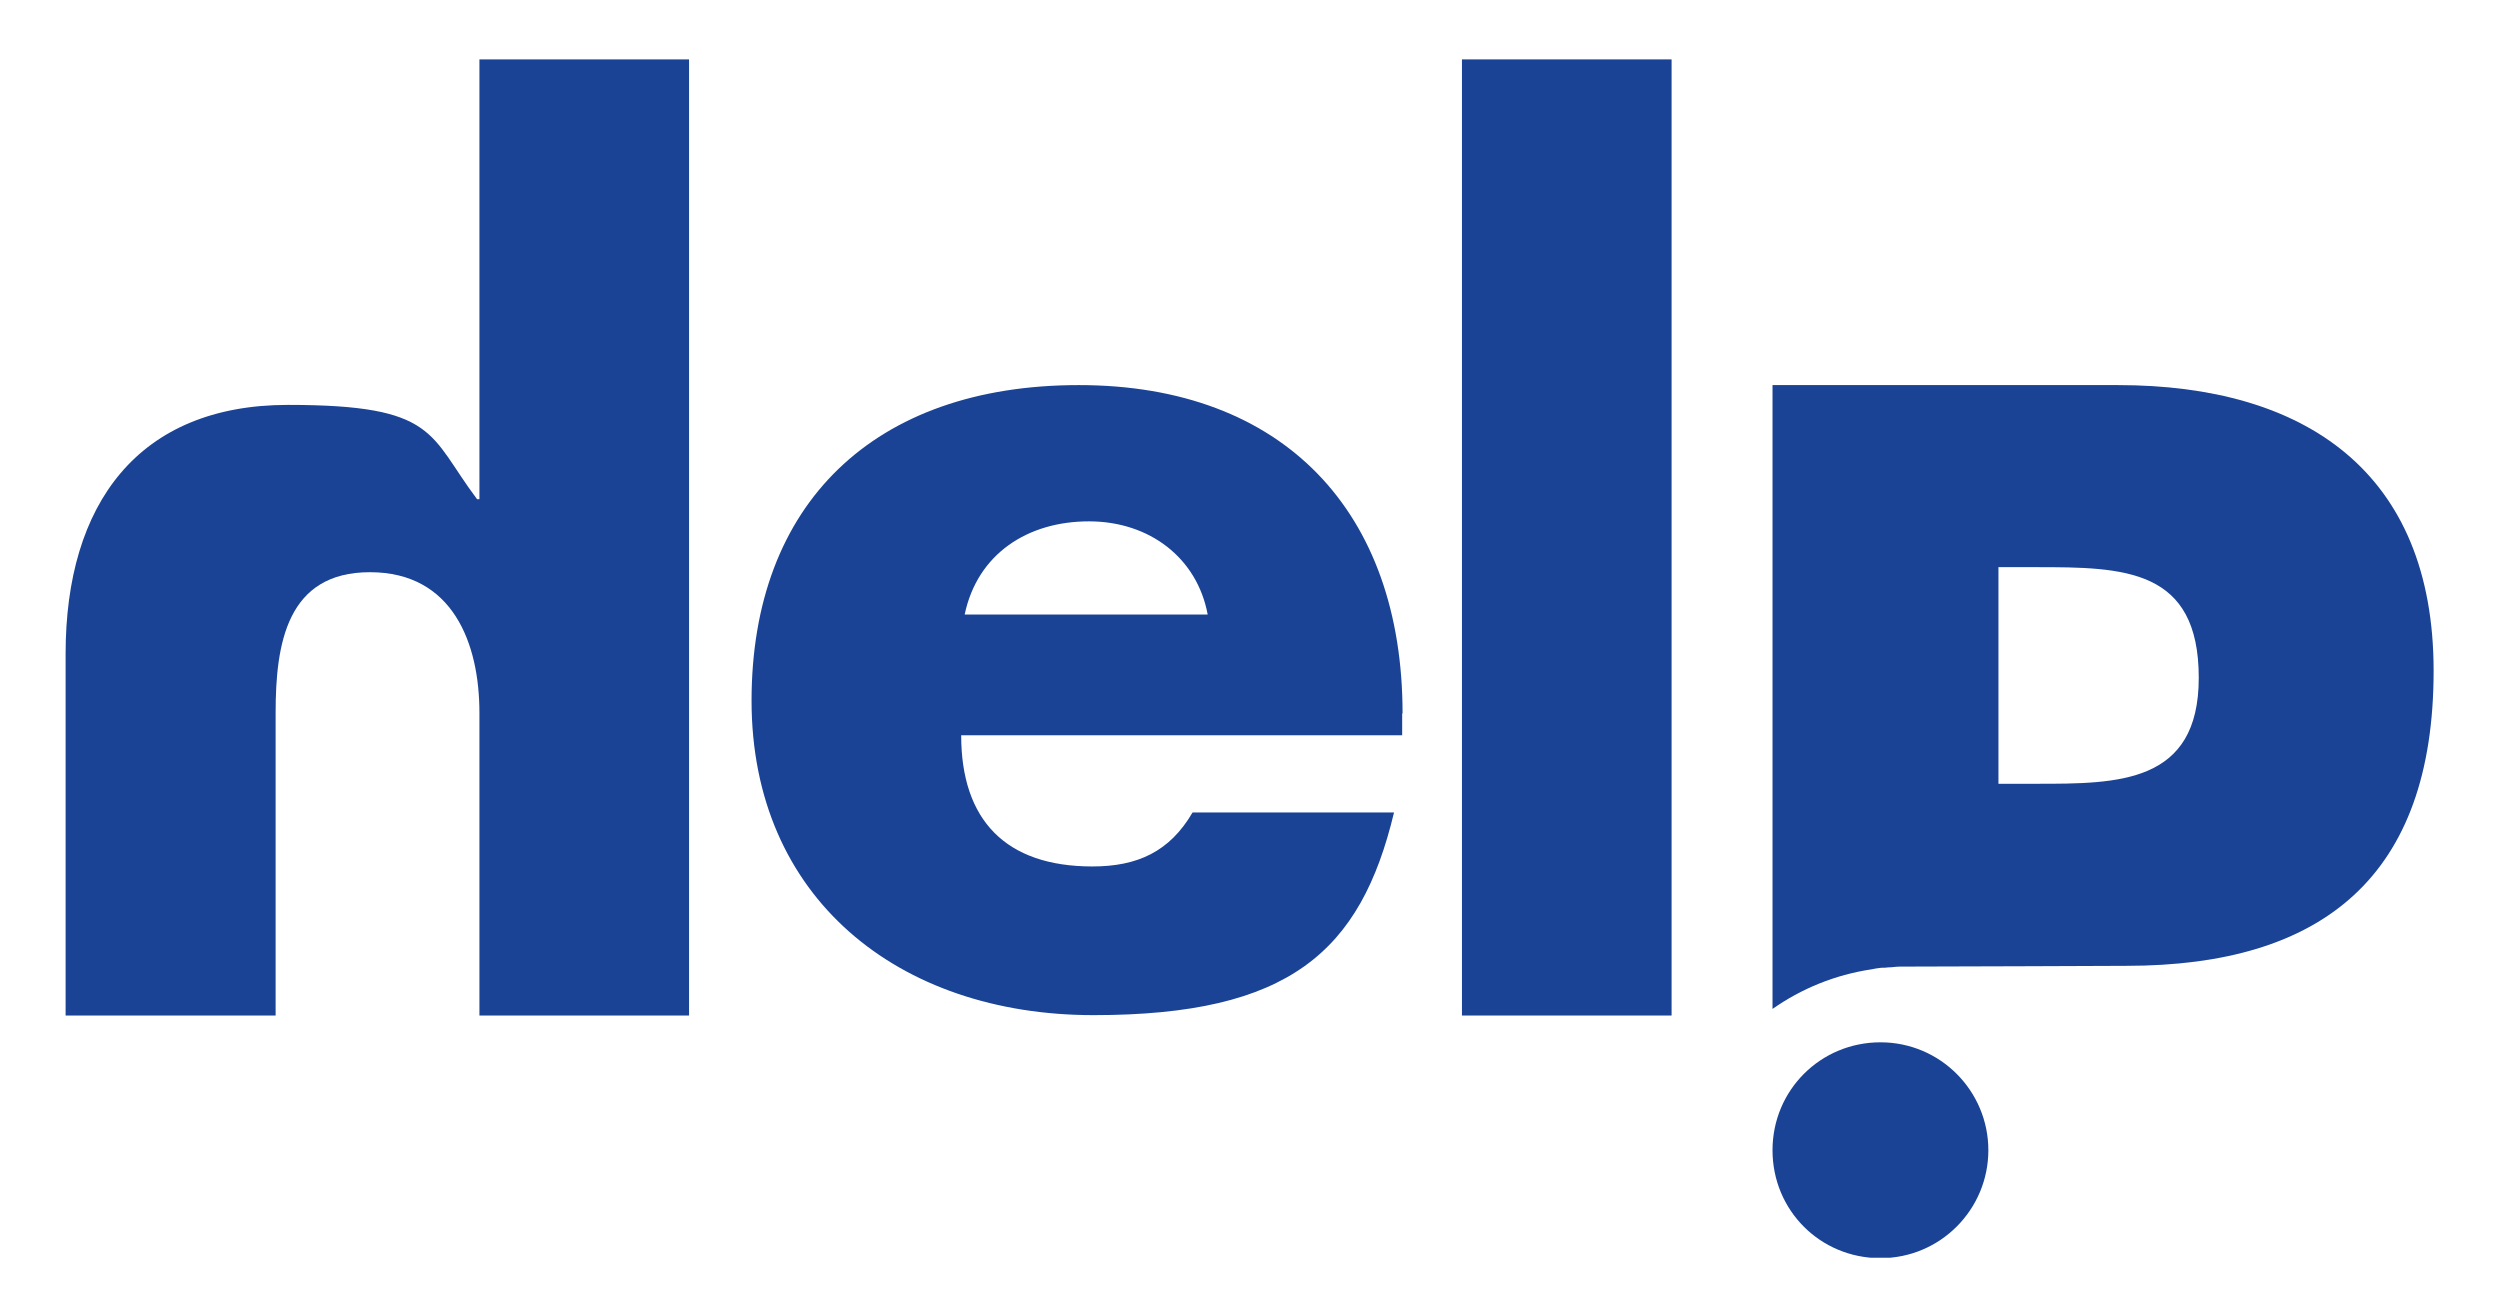 <svg xmlns="http://www.w3.org/2000/svg" xmlns:xlink="http://www.w3.org/1999/xlink" id="Ebene_1" viewBox="0 0 644 338"><defs><style>      .st0 {        fill: none;      }      .st1 {        fill: #1a4396;      }      .st2 {        clip-path: url(#clippath);      }    </style><clipPath id="clippath"><rect class="st0" x="16.9" y="15.3" width="610" height="308.7"></rect></clipPath></defs><g class="st2"><path class="st1" d="M484.4,268.5c-15.4,0-27.8,12.3-27.8,27.8s12.3,27.8,27.8,27.8,27.8-12.6,27.8-27.8-12.3-27.8-27.8-27.8"></path><path class="st1" d="M566.4,174.6c0,27.3-20.8,27.3-41.8,27.3h-9.8v-55.8h9.8c22.5,0,41.8.3,41.8,28.5M626.9,172.8c0-51.3-33.2-73.6-81.3-73.6h-89v160.7c7.4-5.2,16.1-8.8,25.5-10.2.8-.2,1.7-.3,2.5-.4.6,0,1.2,0,1.8-.1,1,0,2-.2,3-.2,10.8,0,58.3-.2,58.3-.2,50.7,0,79.2-23.1,79.2-76"></path><path class="st1" d="M177.5,15.3v246.3h-54v-78c0-17.8-6.8-36.2-28.2-36.2s-24.3,18.4-24.3,36.2v78H16.9v-93.2c0-38.6,18.7-64.1,57.3-64.1s36.2,7.7,48.7,24.3h.6V15.3h54Z"></path><path class="st1" d="M361.3,183.8c0-51.9-30.6-84.6-83.4-84.6s-84.3,30.6-84.3,81.3,37.7,81,88.1,81,68.8-16.3,77.4-52.2h-51.9c-5.9,10.1-14.2,13.9-25.8,13.9-22.3,0-33.8-11.9-33.8-33.8h113.6v-5.6ZM248.5,158.3c3.3-15.7,16.3-24,32-24s27.9,9.5,30.6,24h-62.6Z"></path></g><rect class="st1" x="376.6" y="15.3" width="54" height="246.3"></rect></svg>